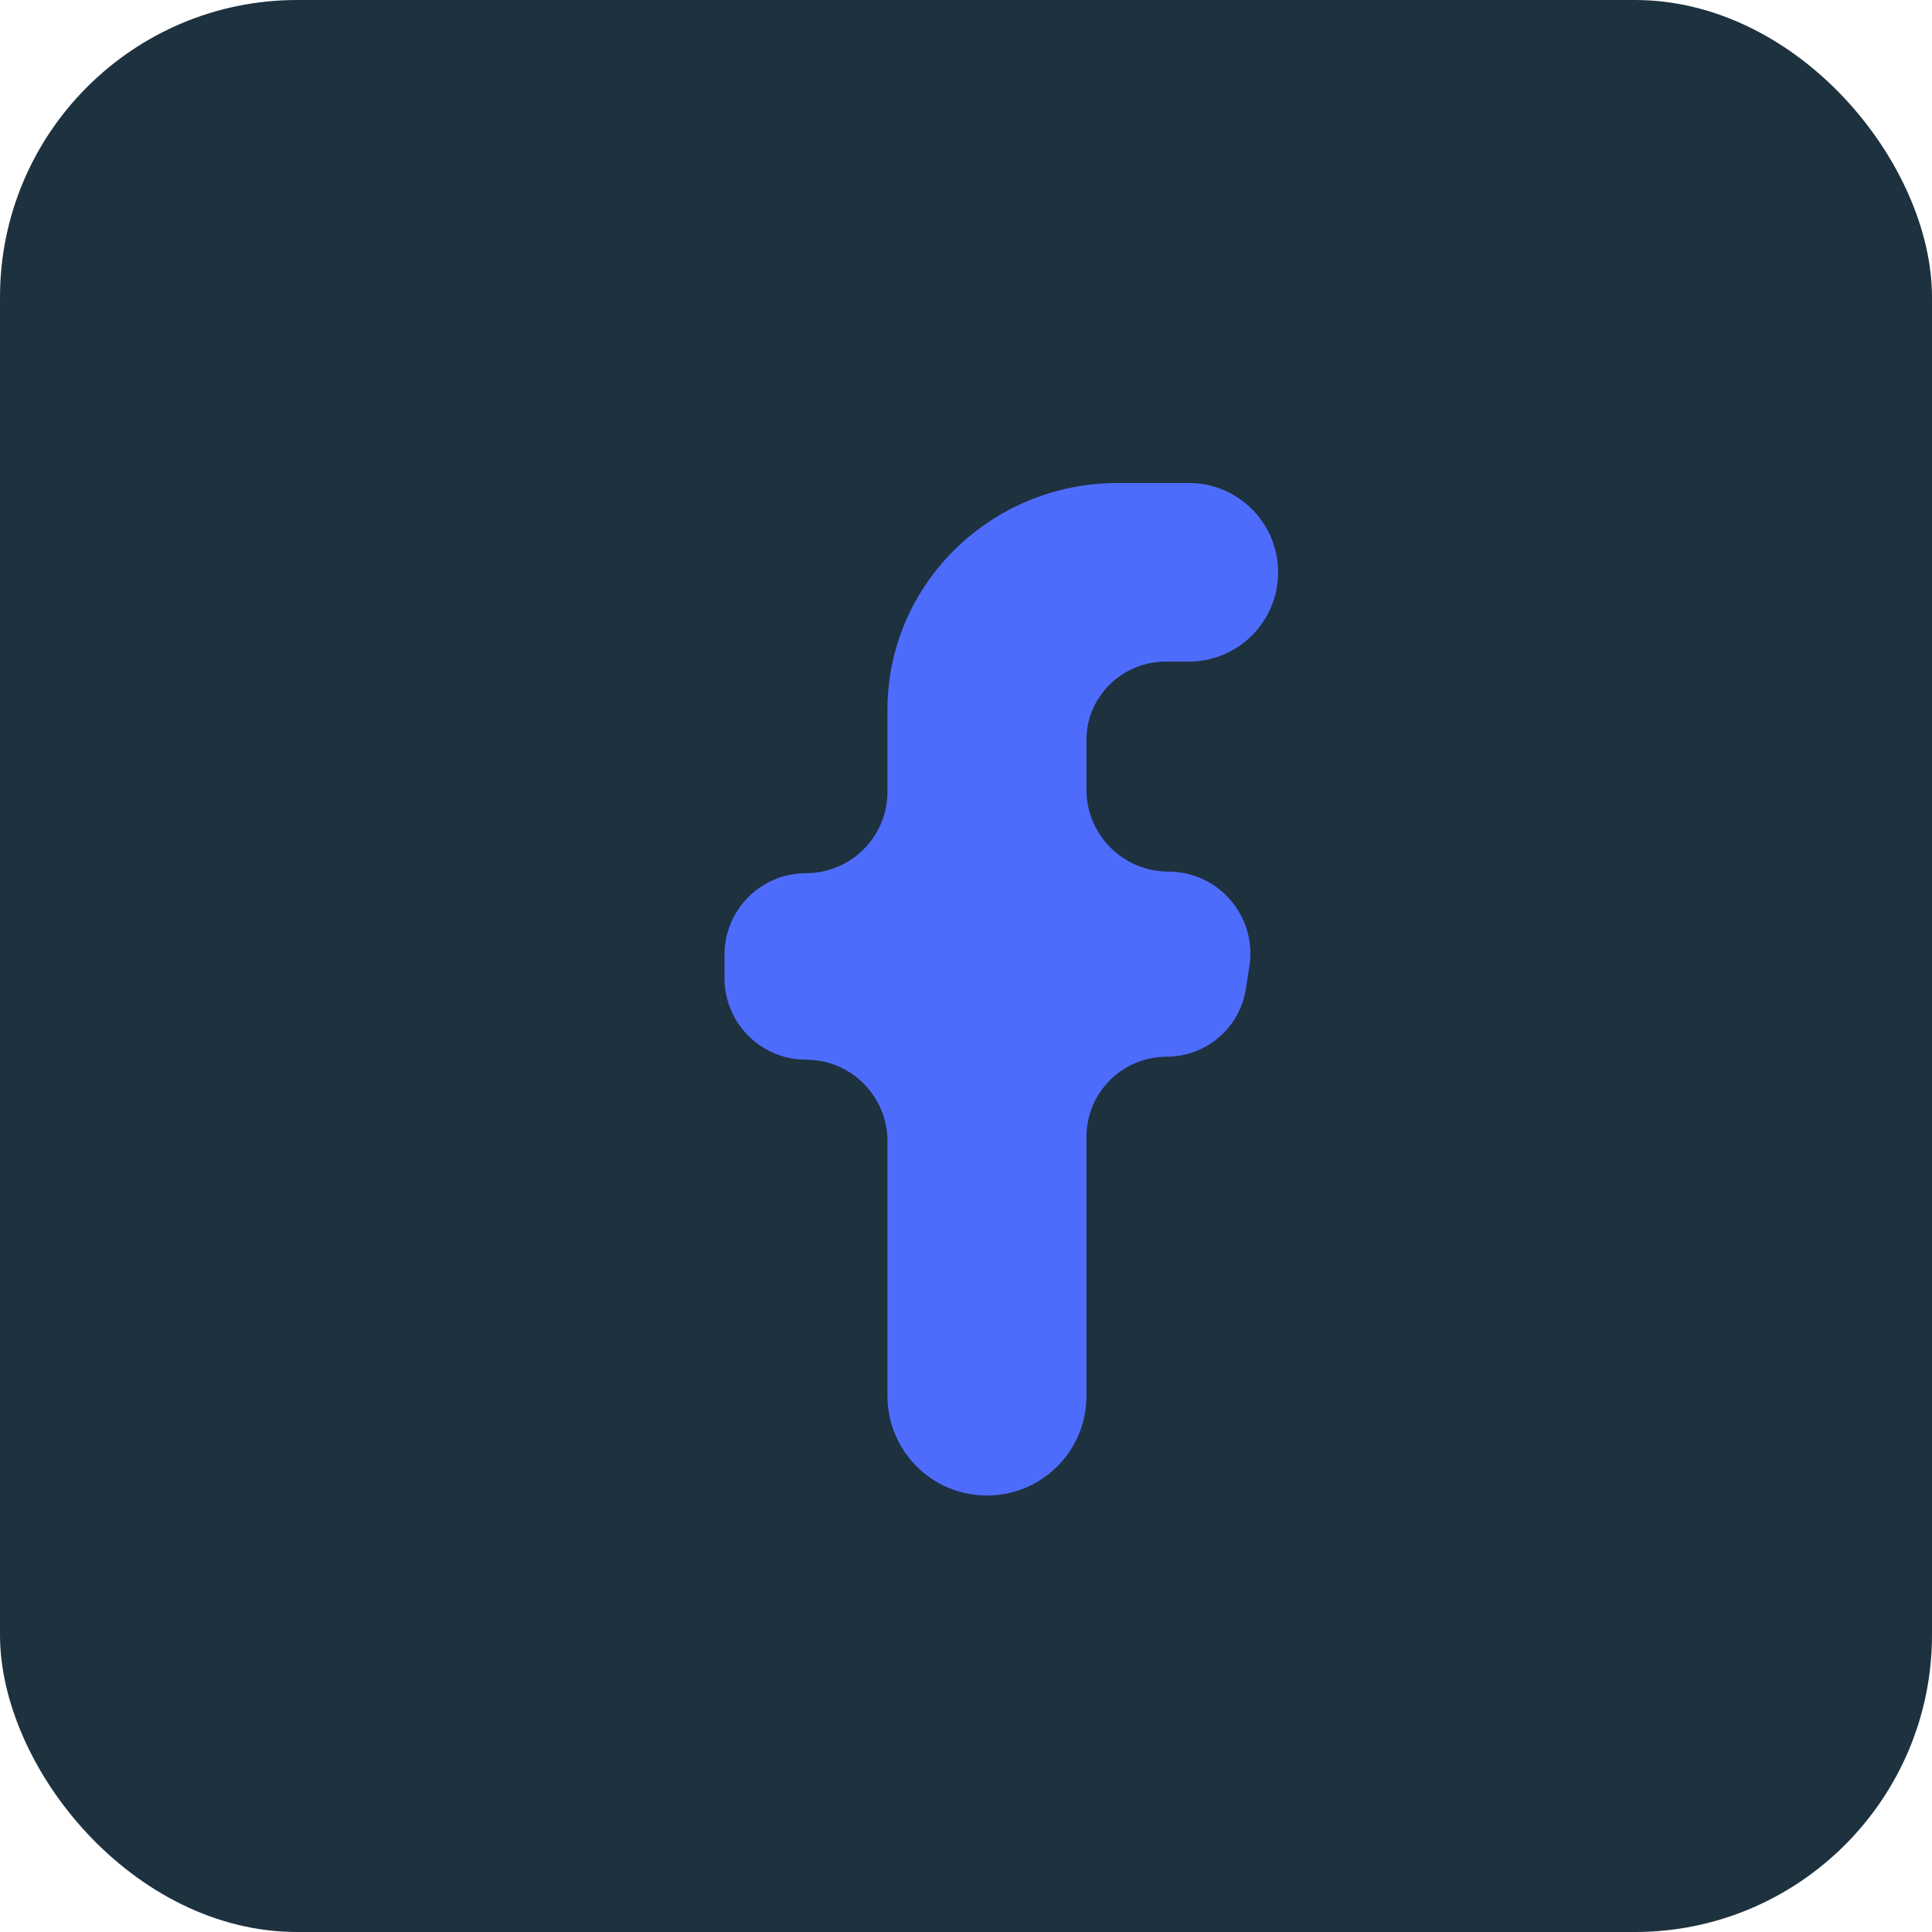 <svg width="52" height="52" viewBox="0 0 52 52" fill="none" xmlns="http://www.w3.org/2000/svg">
<rect width="52" height="52" rx="8" fill="#1D313F"/>
<path d="M31.998 17.807C33.325 17.807 34.401 16.731 34.401 15.404C34.401 14.076 33.325 13 31.998 13H30.085C26.661 13 23.886 15.732 23.886 19.103V21.309C23.886 22.52 22.904 23.502 21.693 23.502C20.482 23.502 19.5 24.484 19.5 25.695V26.328C19.5 27.539 20.482 28.521 21.693 28.521C22.904 28.521 23.886 29.503 23.886 30.714V37.574C23.886 39.053 25.085 40.252 26.564 40.252C28.043 40.252 29.242 39.053 29.242 37.574V30.6C29.242 29.408 30.208 28.442 31.401 28.442C32.466 28.442 33.372 27.664 33.534 26.611L33.628 25.999C33.833 24.663 32.799 23.459 31.448 23.459C30.23 23.459 29.242 22.471 29.242 21.253V19.913C29.242 18.75 30.199 17.807 31.38 17.807H31.998Z" fill="#4E6CFB"/>
</svg>

